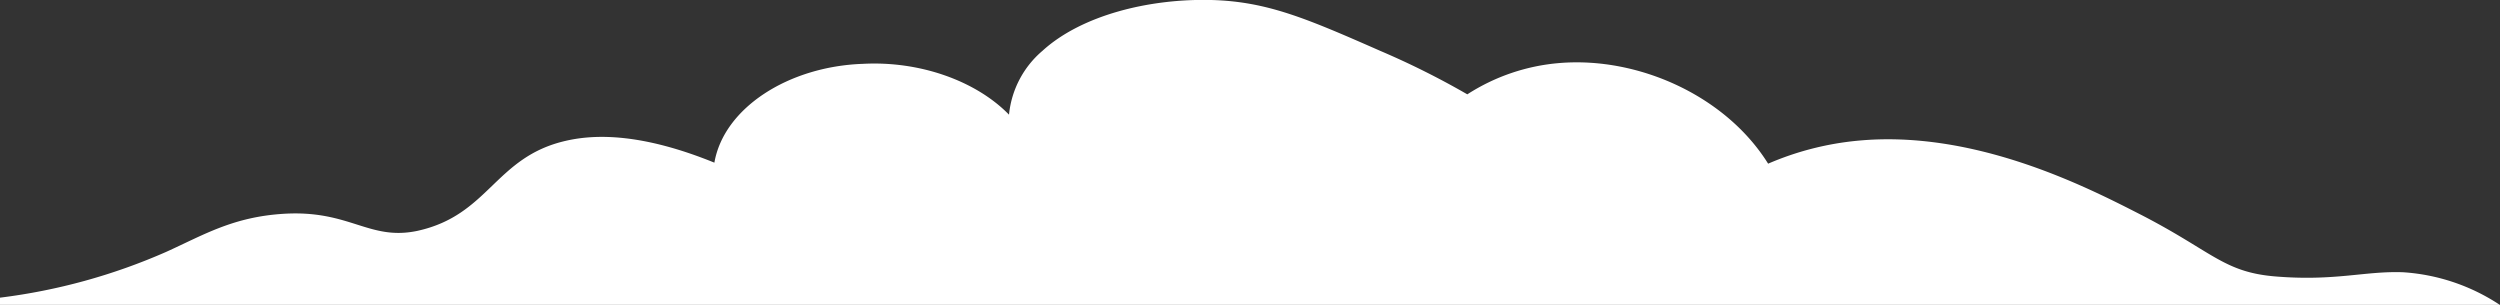 <svg xmlns="http://www.w3.org/2000/svg" viewBox="0 0 245.91 29.99"><rect x="0" y="0" width="245.91" height="29.99" fill="#333333" stroke="none"/><defs><style>.cls-1{fill:#fff;}</style></defs><title>cloud</title><g id="レイヤー_2" data-name="レイヤー 2"><g id="レイヤー_8" data-name="レイヤー 8"><path class="cls-1" d="M236.39,26.78c-3.79-.14-6.68.9-12.6.41-5.13-.43-6.19-2.49-13.4-6.17-5.21-2.66-16.27-8.31-27.76-7.17a29.1,29.1,0,0,0-8.71,2.25c-4.13-6.63-12.7-10.54-20.51-9.9a19.68,19.68,0,0,0-9.08,3.08A80.1,80.1,0,0,0,135.76,5C128.46,1.79,124.63.15,119.15,0,113-.15,106.36,1.51,102.54,5a9.45,9.45,0,0,0-3.29,6.28c-3.24-3.32-8.76-5.3-14.37-5C77.57,6.53,71.2,10.61,70.27,16c-7.14-2.9-11.71-2.82-14.61-2.15-7,1.6-7.53,7.31-14.61,8.86-4.76,1-6.63-2.08-13.15-1.68-5,.31-7.89,2.09-11.54,3.74A58.39,58.39,0,0,1,0,29.28V30H245.91A19.52,19.52,0,0,0,236.39,26.78Z"/></g></g></svg>